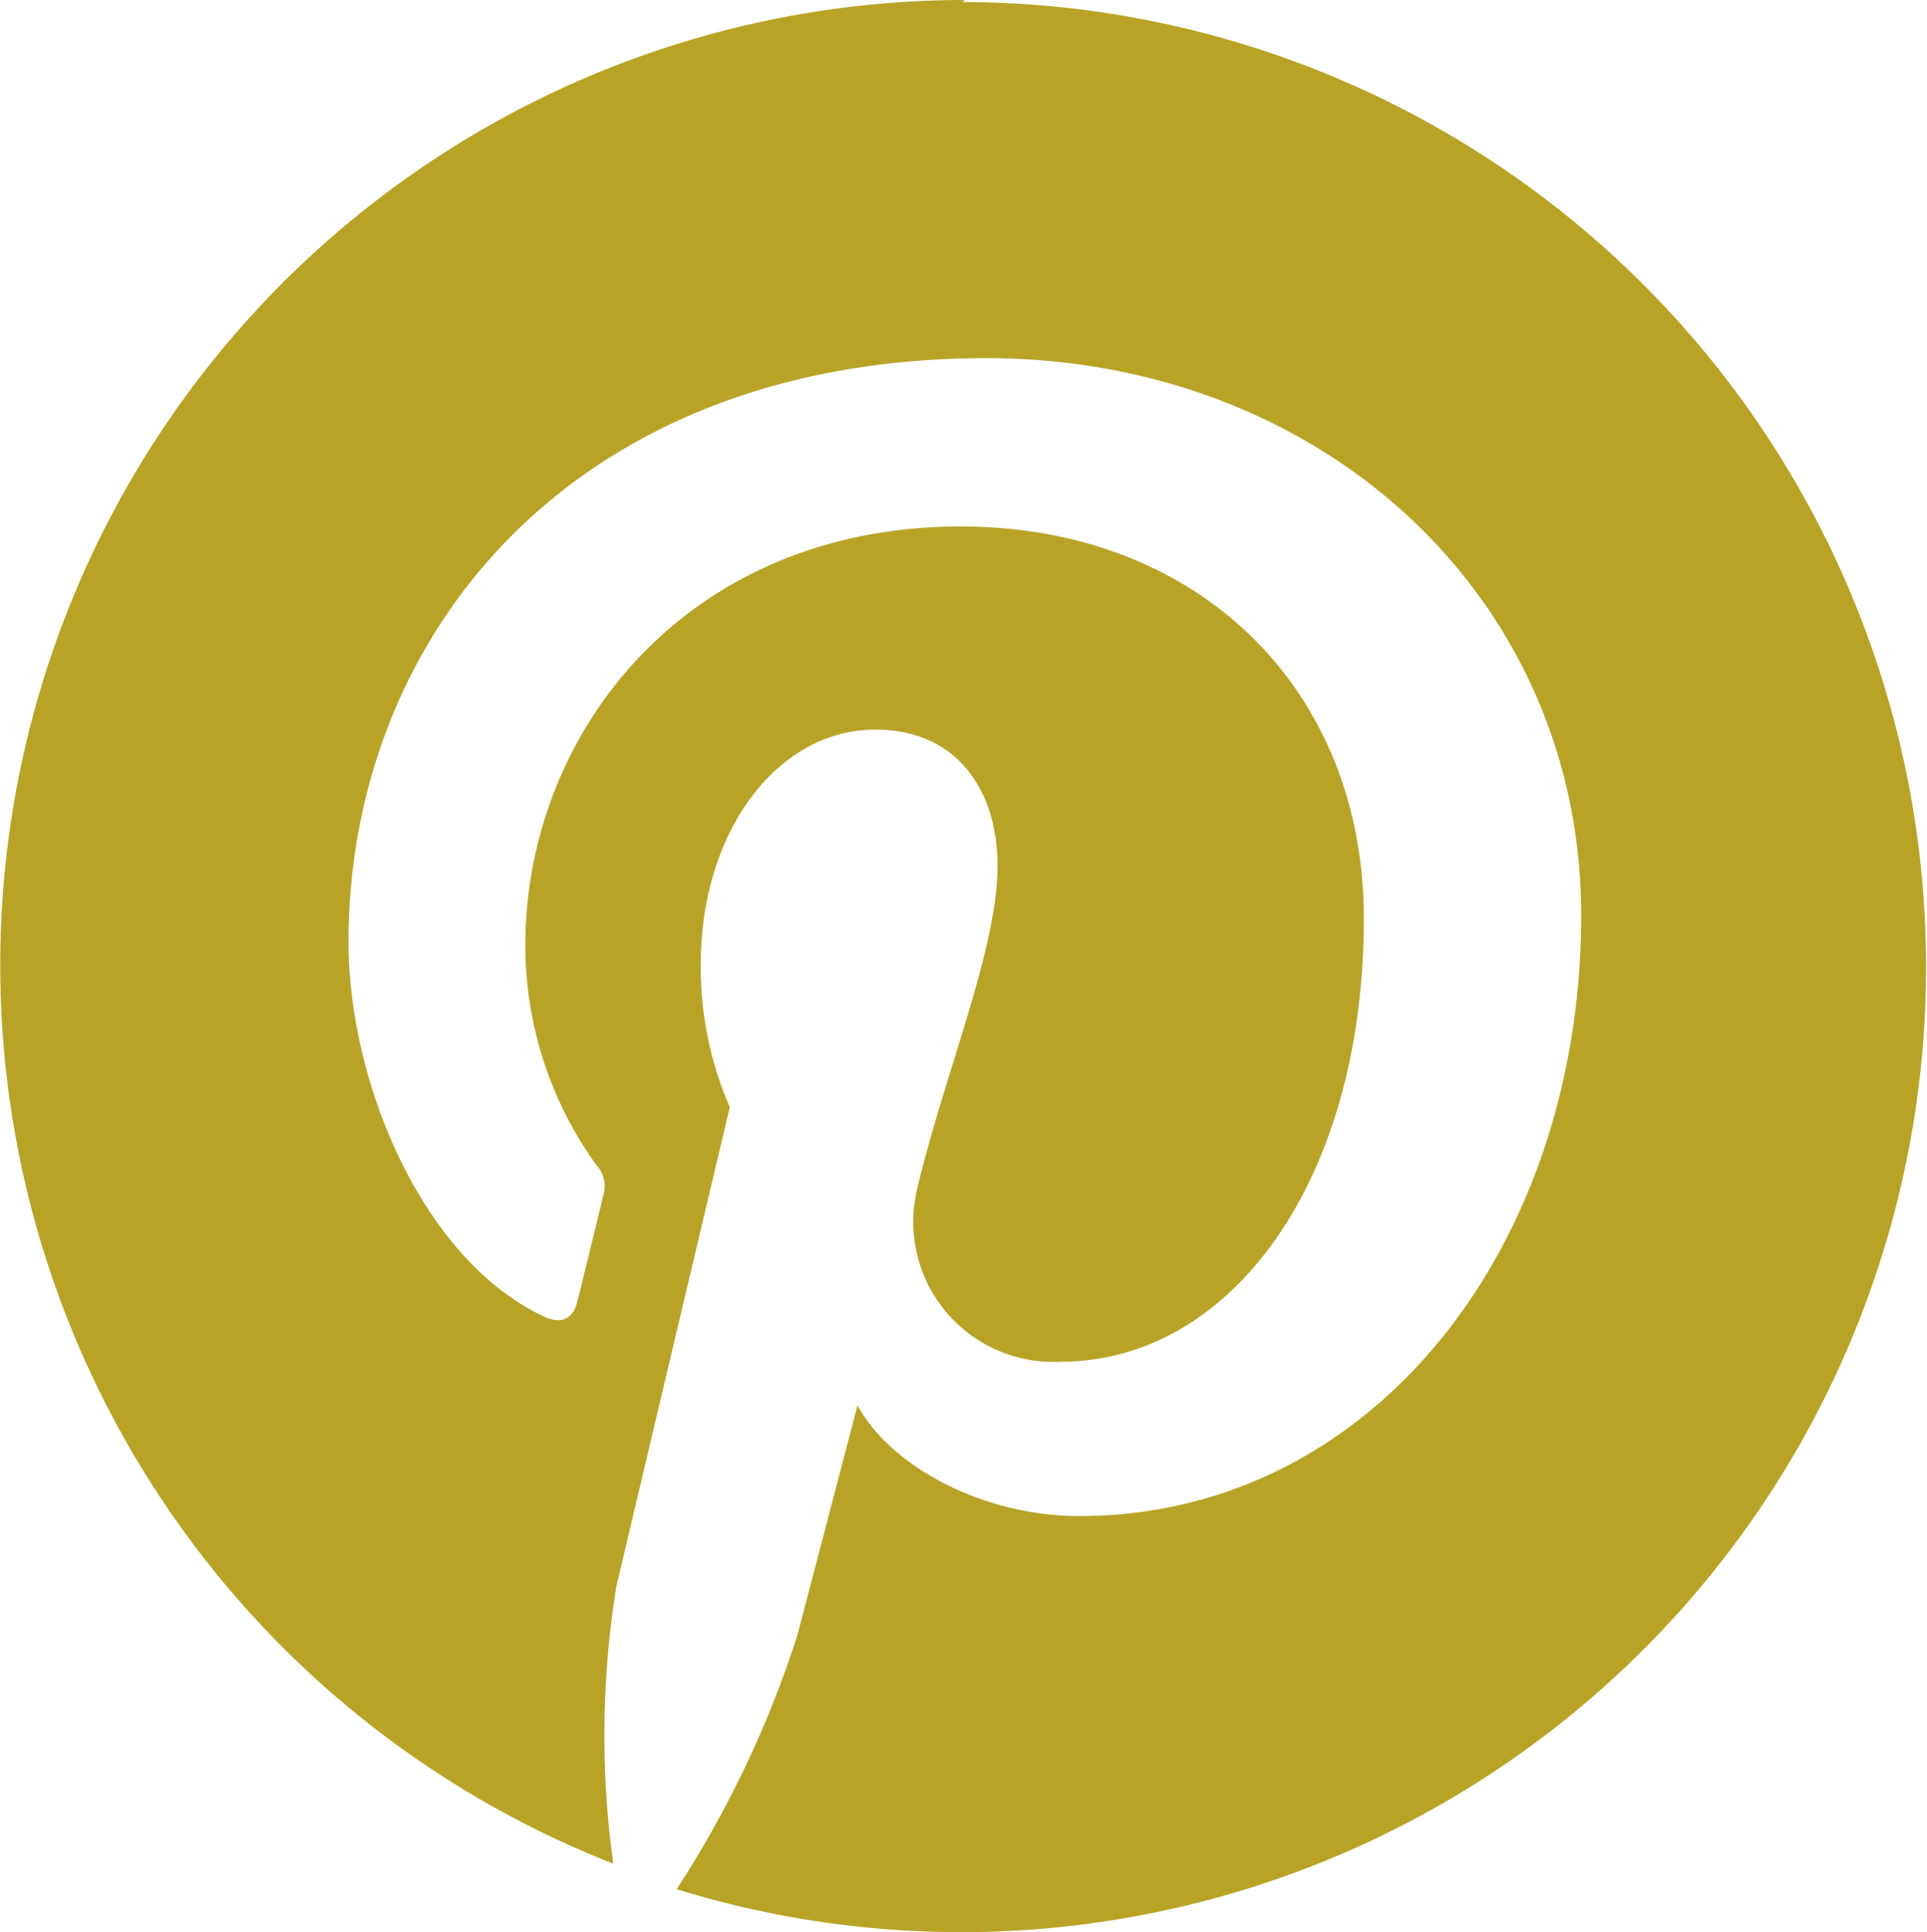 <svg xmlns="http://www.w3.org/2000/svg" width="56.56" height="56.7" viewBox="0 0 56.56 56.7"><defs><style>.cls-1{fill:#b8a326;}</style></defs><title>sns_pin_yellow</title><g id="レイヤー_2" data-name="レイヤー 2"><g id="レイヤー_1-2" data-name="レイヤー 1"><path class="cls-1" d="M28.32,0A28.32,28.32,0,0,0,18,54.69a27.42,27.42,0,0,1,.09-8.13c.52-2.21,3.33-14.07,3.33-14.07a10.23,10.23,0,0,1-.85-4.21c0-3.92,2.28-6.87,5.12-6.87,2.42,0,3.59,1.81,3.59,4,0,2.44-1.55,6.07-2.35,9.44a4.11,4.11,0,0,0,4.2,5.11c5,0,8.9-5.3,8.9-13,0-6.76-4.88-11.51-11.83-11.51-8.06,0-12.78,6.06-12.78,12.29a11,11,0,0,0,2.1,6.47.89.89,0,0,1,.2.82c-.21.88-.69,2.83-.79,3.22s-.41.64-.95.39c-3.53-1.63-5.75-6.8-5.75-11,0-8.92,6.5-17.13,18.72-17.13,9.82,0,17.46,7,17.46,16.35,0,9.77-6.16,17.63-14.73,17.63-2.86,0-5.56-1.48-6.51-3.25L23.4,48a31,31,0,0,1-3.54,7.44A28.32,28.32,0,1,0,28.25.06Z"/></g></g></svg>